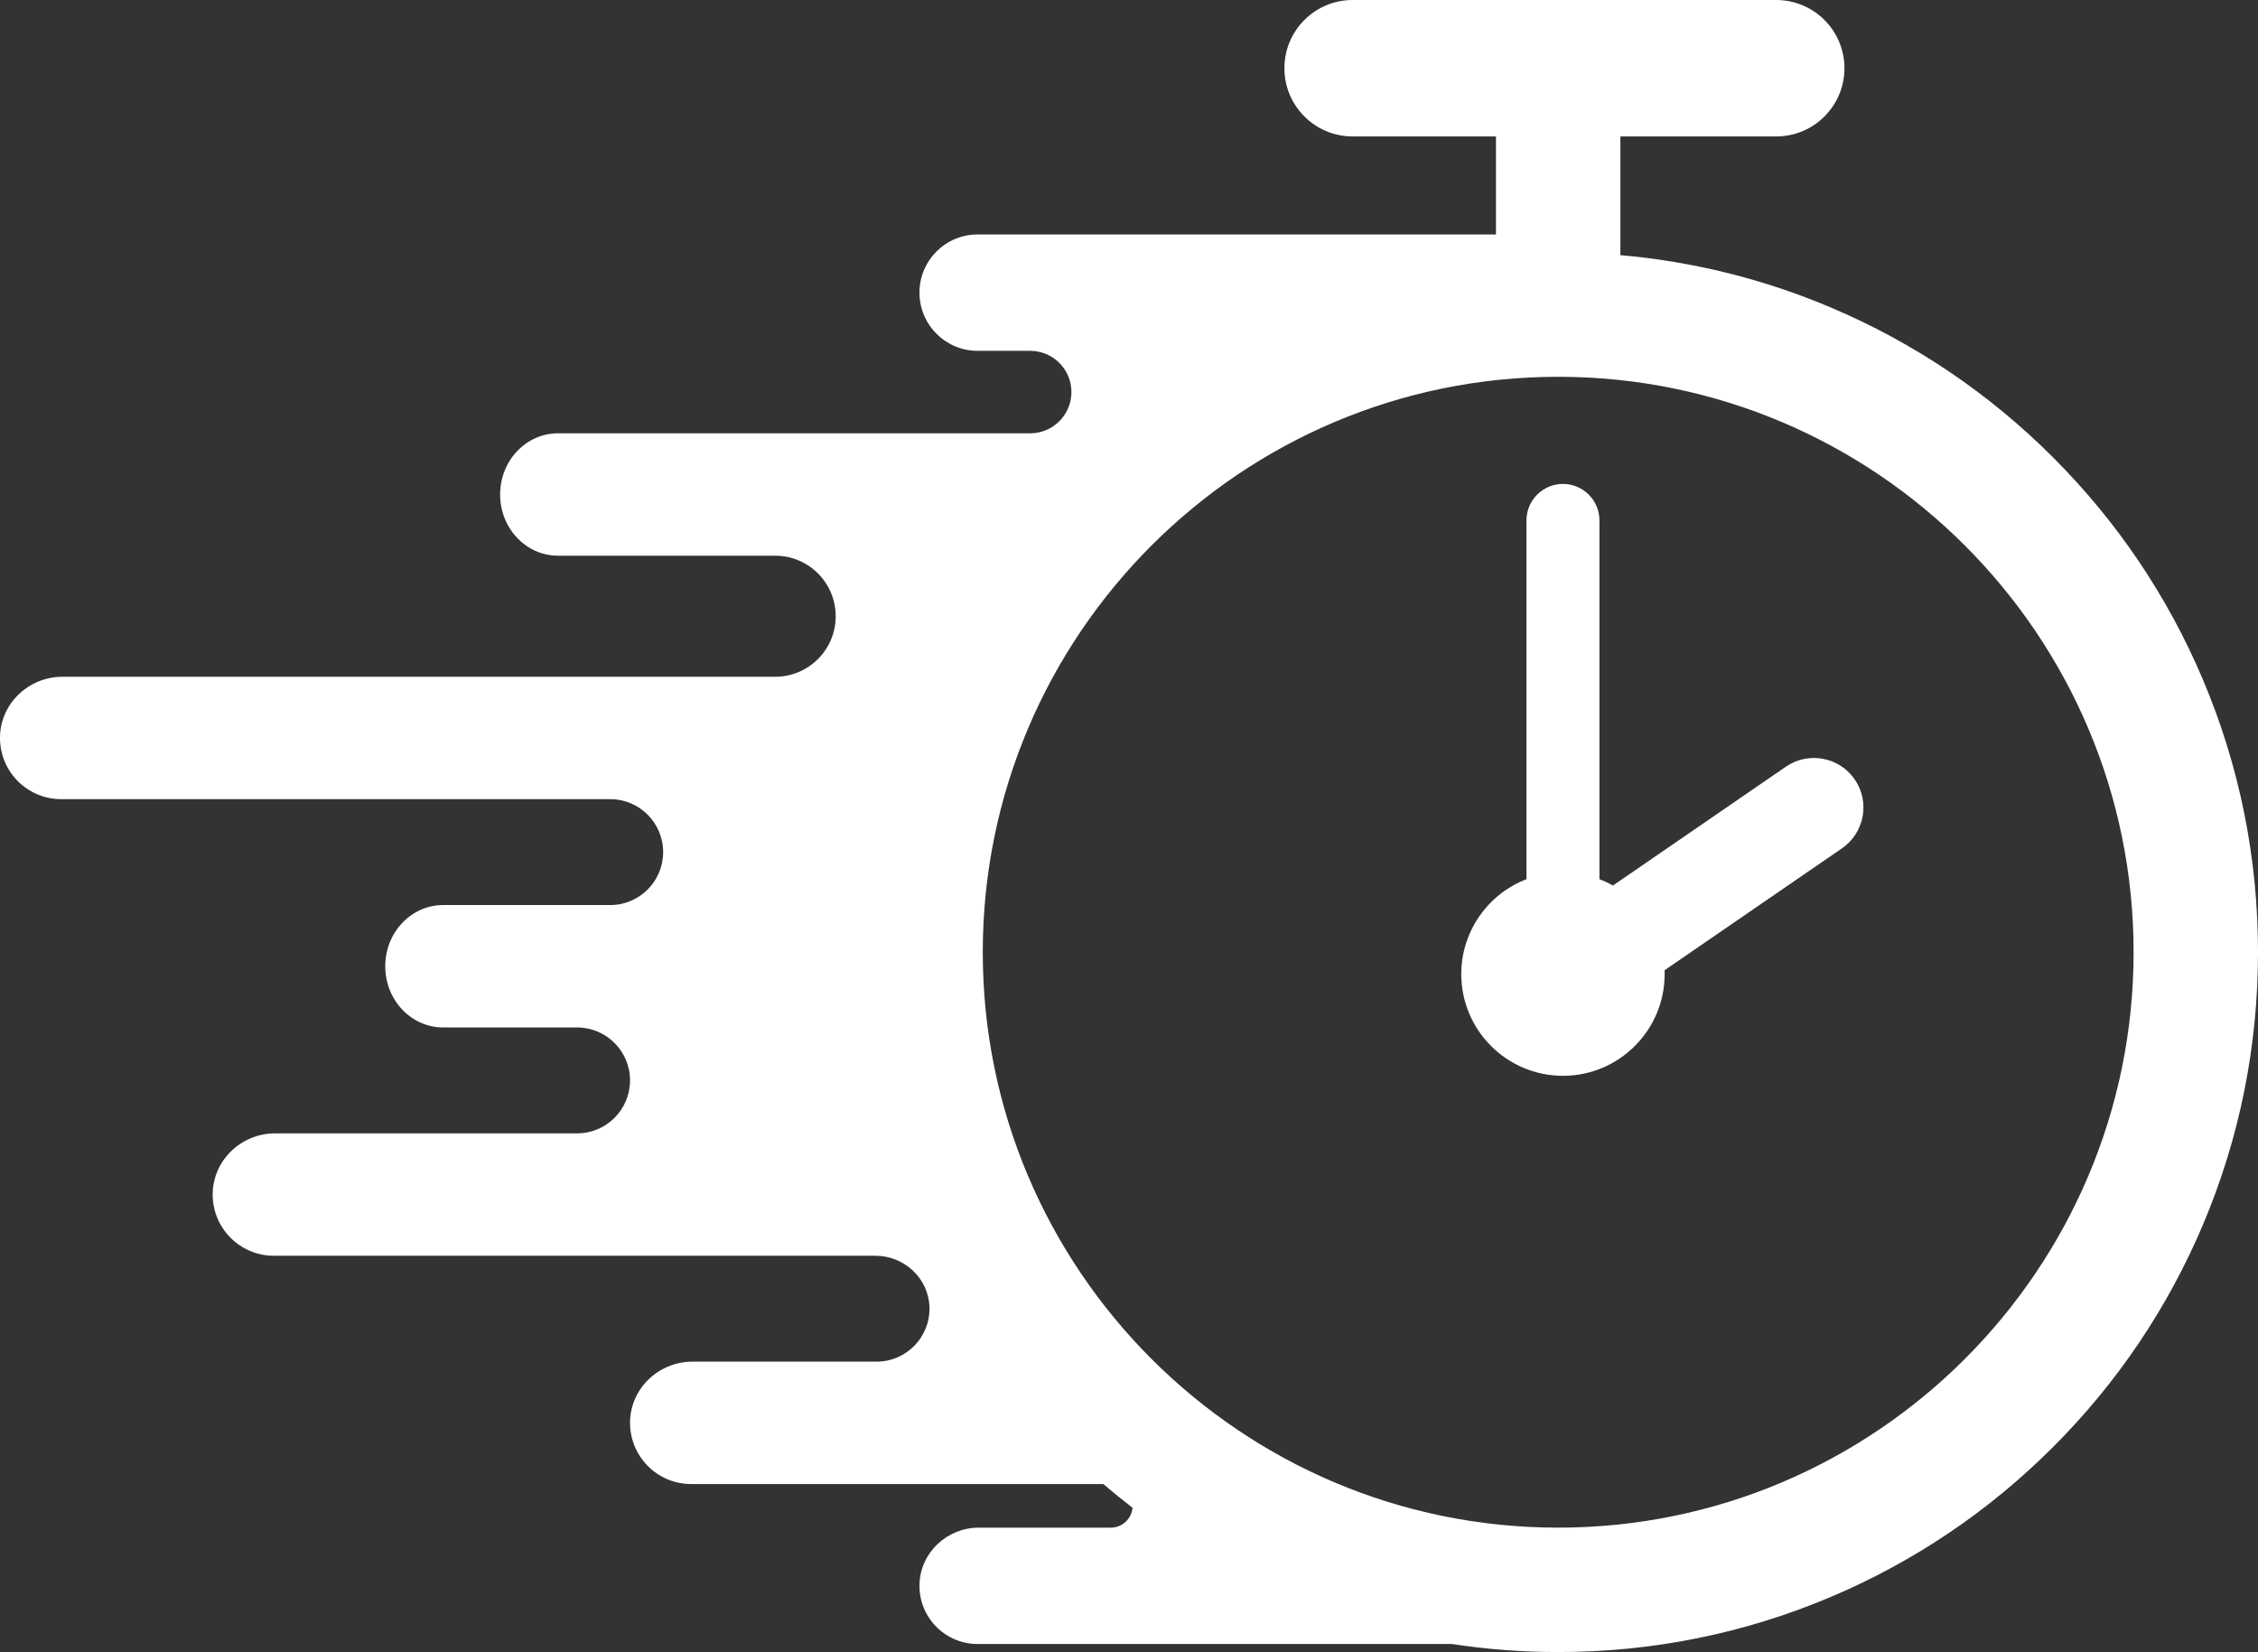 <?xml version="1.0" encoding="UTF-8"?><svg id="Layer_1" xmlns="http://www.w3.org/2000/svg" viewBox="0 0 3567.814 2610.291"><rect x="0" y="0" width="3567.814" height="2610.291" fill="#333333" stroke="none"/><path d="M2930.64,1231.545c-24.444-35.56-73.261-44.61-108.821-20.169l-273.275,187.813c-6.853-3.876-13.968-7.233-21.305-10.052v-566.861c0-31.789-25.862-57.651-57.651-57.651s-57.651,25.862-57.651,57.651v566.86c-61.411,23.586-103.037,83.1-103.037,150.002,0,88.603,72.085,160.688,160.688,160.688s160.69-72.085,160.69-160.688c0-2.035-.041-4.071-.122-6.121l280.316-192.65c35.562-24.442,44.609-73.259,20.167-108.821v-.001Z" fill="#fff"/><path d="M3480.876,1074.085c-55.696-131.686-135.413-249.93-236.934-351.449-101.518-101.521-219.763-181.236-351.449-236.934-106.231-44.932-217.595-72.528-332.161-82.571v-187.544h246.235c59.532,0,107.793-48.26,107.793-107.793S2866.098,0,2806.567,0h-669.306c-59.531,0-107.793,48.26-107.793,107.793s48.262,107.793,107.793,107.793h226.507v154.852h-819.001c-50.778,0-91.941,41.163-91.941,91.941s41.163,91.941,91.941,91.941h83.007c35.983,0,65.153,29.17,65.153,65.153s-29.17,65.153-65.153,65.153h-746.066c-50.523,0-91.48,43.292-91.48,96.697s40.957,96.697,91.48,96.697h343.122c52.82,0,95.639,42.819,95.639,95.64s-42.819,95.64-95.64,95.64H98.709c-52.689,0-97.227,41.31-98.671,93.98-1.498,54.645,42.352,99.414,96.66,99.414h867.456c46.205,0,83.662,37.456,83.662,83.662s-37.457,83.662-83.662,83.662h-263.958c-50.523,0-91.48,43.293-91.48,96.697s40.957,96.697,91.48,96.697h211.645c46.206,0,83.662,37.457,83.662,83.663s-37.457,83.662-83.662,83.662h-477.071c-52.689,0-97.227,41.311-98.671,93.98-1.498,54.645,42.352,99.414,96.66,99.414h950.492c45.586,0,84.12,35.741,85.371,81.311,1.297,47.279-36.643,86.014-83.63,86.014h-290.779c-52.689,0-97.227,41.311-98.671,93.98-1.498,54.645,42.352,99.414,96.66,99.414h651.111c15.072,12.922,30.472,25.391,46.16,37.441-1.525,17.61-16.281,31.434-34.286,31.434h-208.506c-50.098,0-92.445,39.278-93.819,89.357-1.425,51.958,40.269,94.526,91.906,94.526h749.468c55.157,8.406,111.161,12.681,167.814,12.681,149.234,0,294.057-29.249,430.443-86.938,131.686-55.696,249.931-135.414,351.449-236.931,101.521-101.521,181.239-219.766,236.934-351.452,57.689-136.386,86.938-281.208,86.938-430.441s-29.249-294.055-86.938-430.443ZM2462.05,2413.726c-501.334,0-909.198-407.866-909.198-909.198s407.865-909.198,909.198-909.198,909.2,407.865,909.2,909.198-407.866,909.198-909.2,909.198Z" fill="#fff"/></svg>